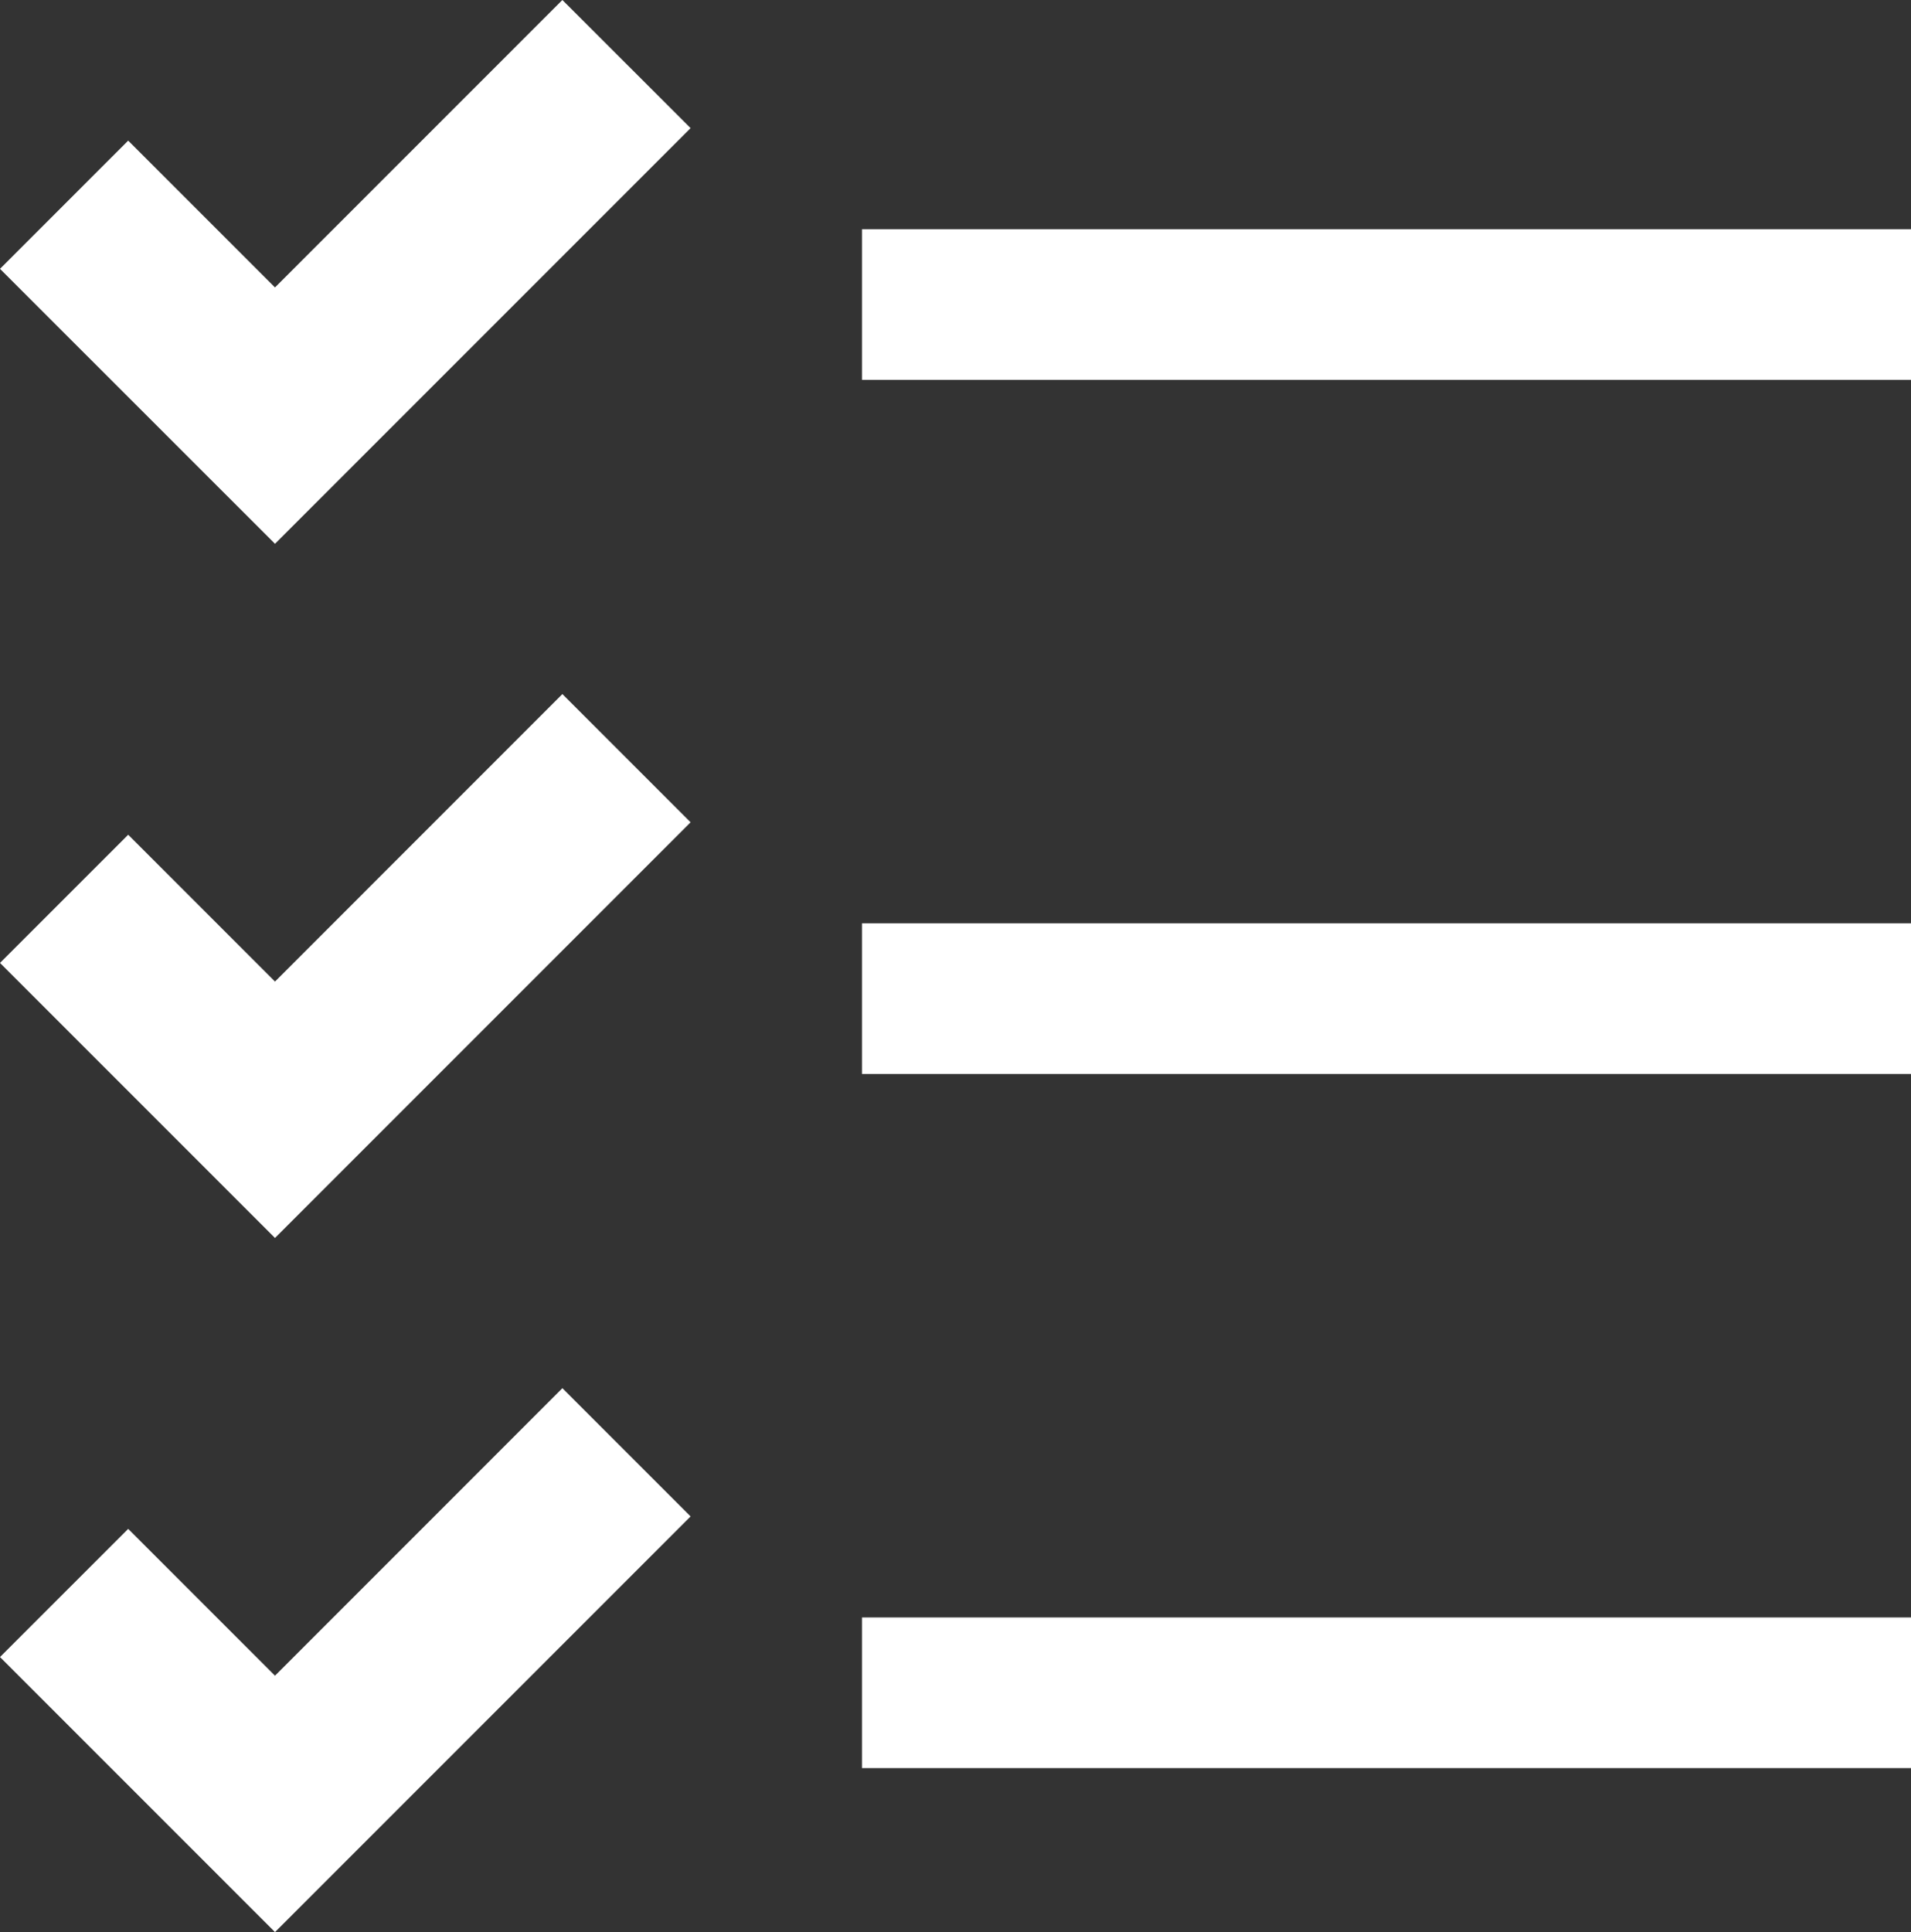 <svg id="グループ_520" data-name="グループ 520" xmlns="http://www.w3.org/2000/svg" width="37.609" height="38.018" viewBox="0 0 37.609 38.018">
  <rect x="0" y="0" width="37.609" height="38.018" fill="#333333" stroke="none"/>
  <path id="パス_643" data-name="パス 643" d="M11.068,0,5.412,5.656,2.523,2.767,0,5.29,5.412,10.7l8.179-8.179Z" transform="translate(0 0)" fill="#fff"/>
  <rect id="長方形_921" data-name="長方形 921" width="20.645" height="2.964" transform="translate(16.964 4.51)" fill="#fff"/>
  <path id="パス_644" data-name="パス 644" d="M5.412,210.431l-2.889-2.889L0,210.064l5.412,5.412,8.179-8.179-2.523-2.523Z" transform="translate(0 -191.117)" fill="#fff"/>
  <rect id="長方形_922" data-name="長方形 922" width="20.645" height="2.964" transform="translate(16.964 18.168)" fill="#fff"/>
  <path id="パス_645" data-name="パス 645" d="M5.412,415.207l-2.889-2.889L0,414.84l5.412,5.412,8.179-8.179-2.523-2.523Z" transform="translate(0 -382.235)" fill="#fff"/>
  <rect id="長方形_923" data-name="長方形 923" width="20.645" height="2.964" transform="translate(16.964 31.826)" fill="#fff"/>
</svg>
